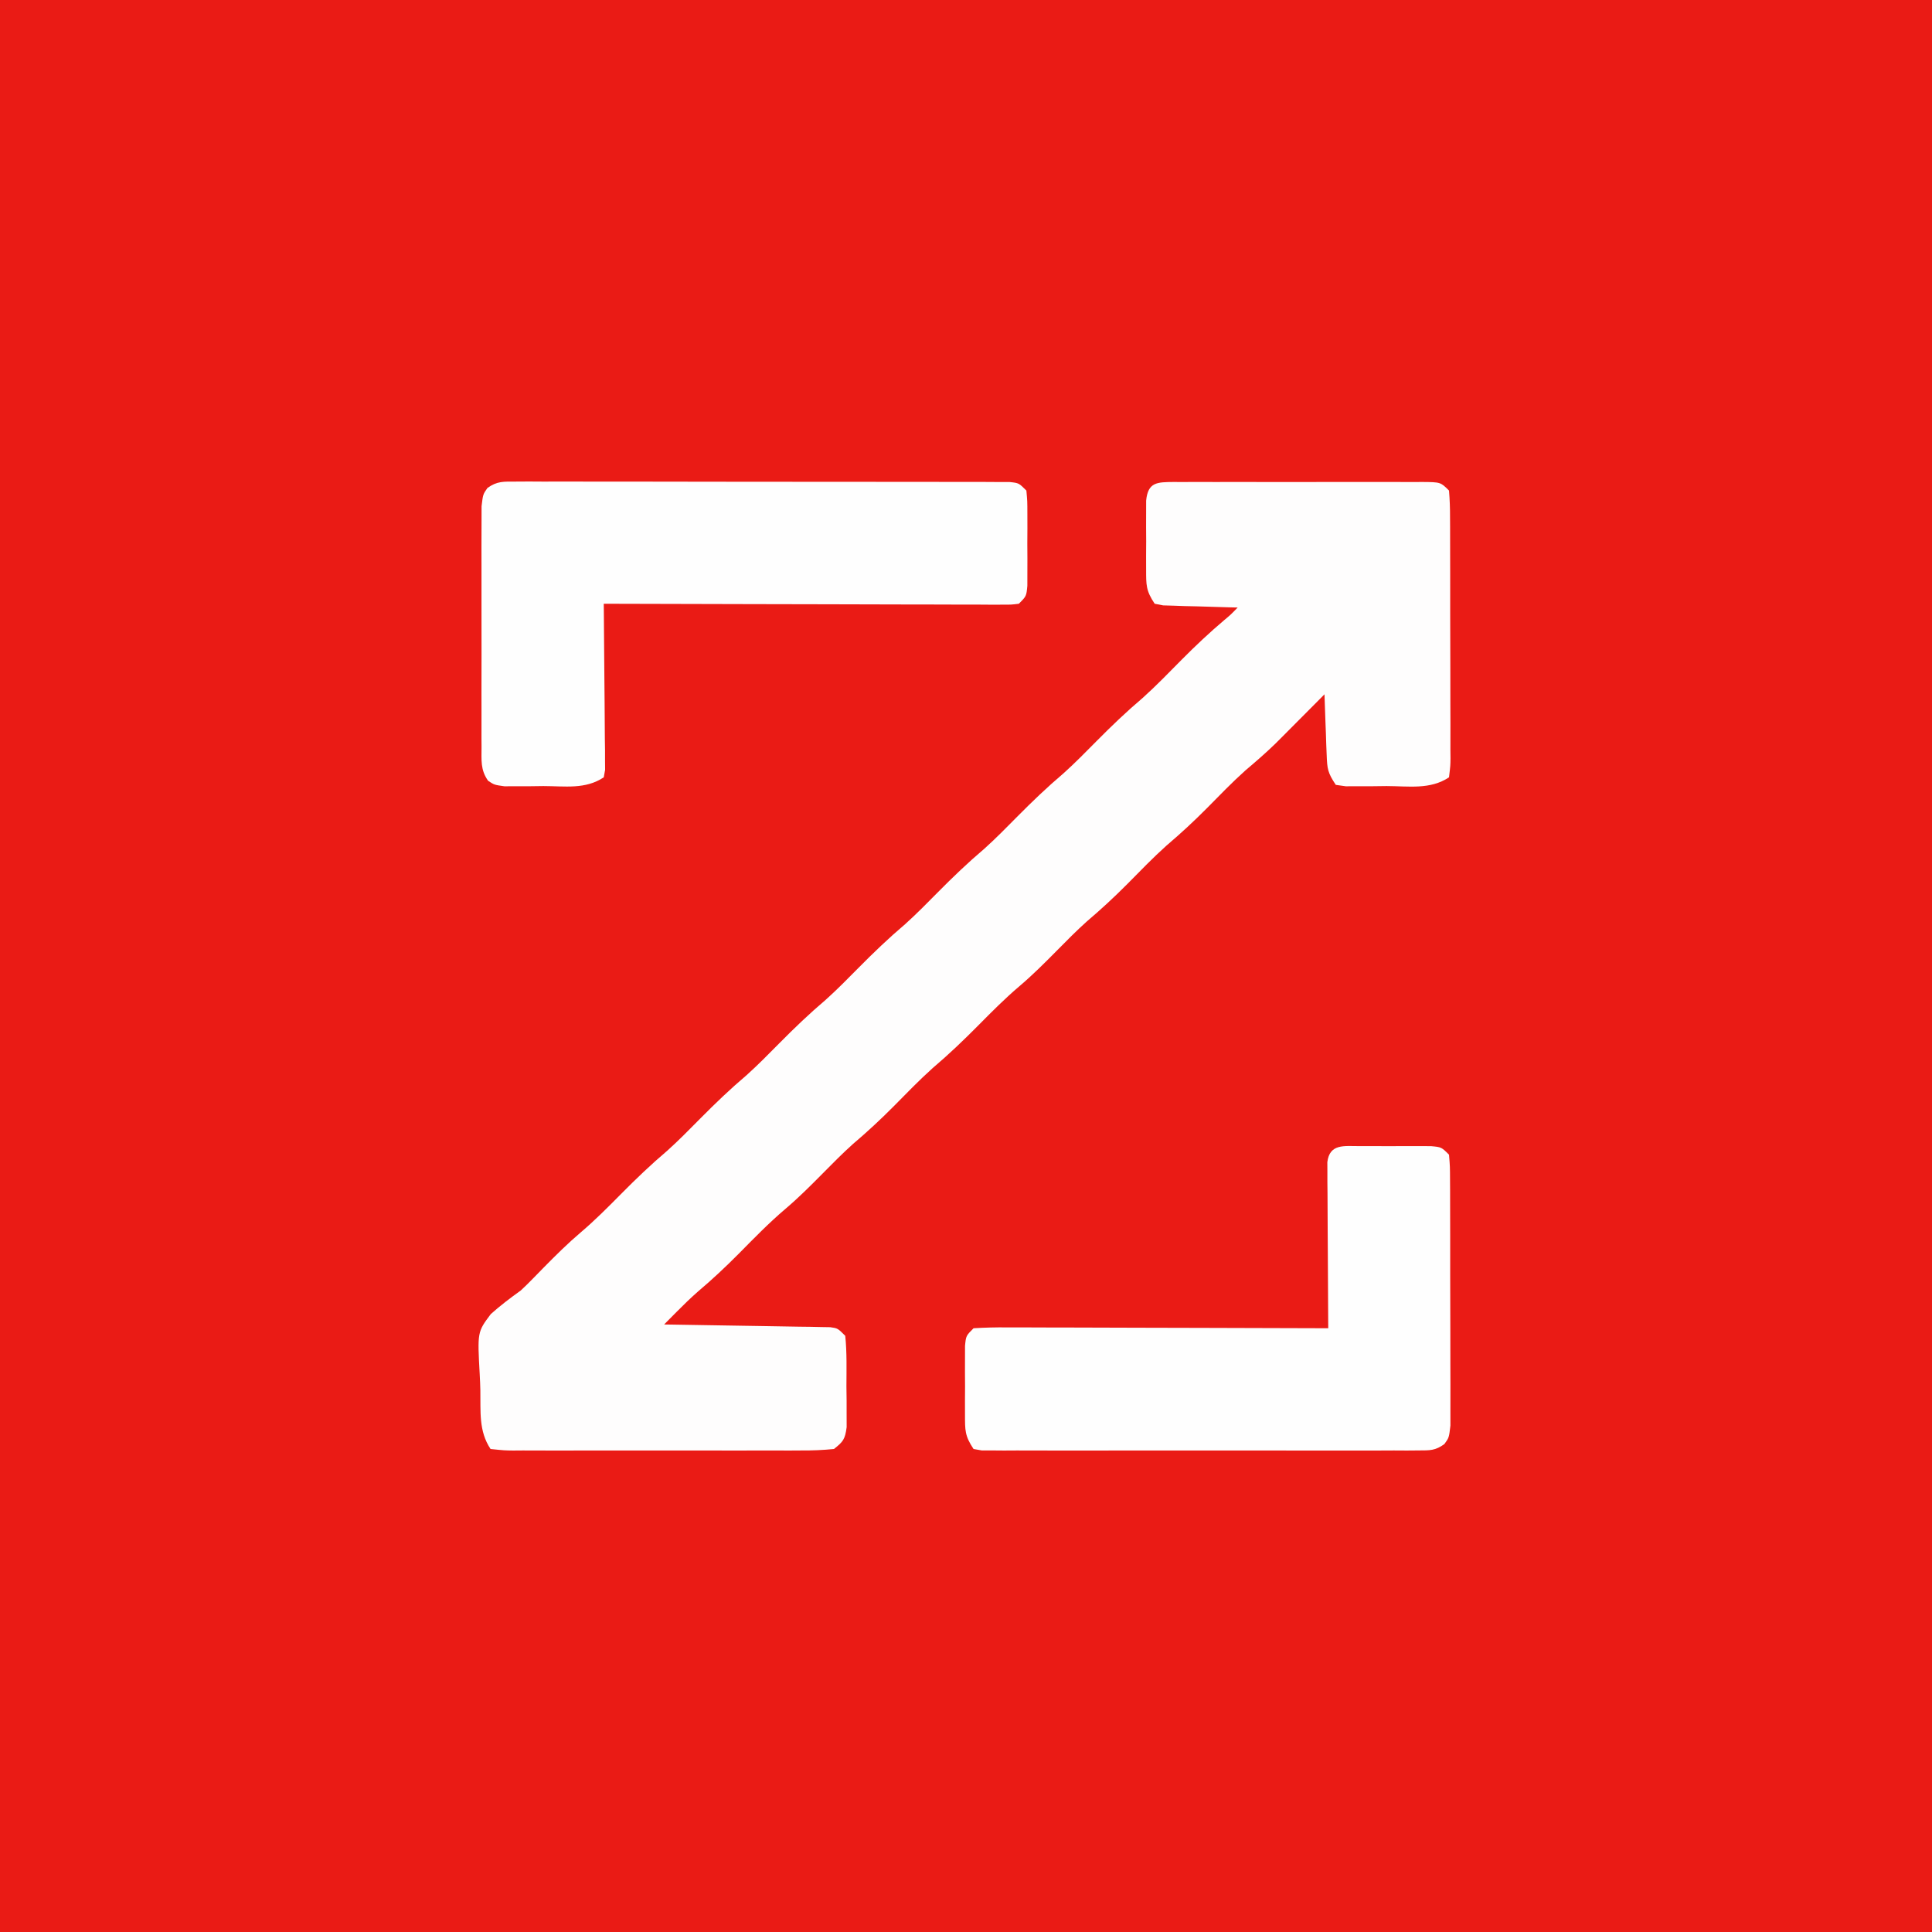 <?xml version="1.0" encoding="UTF-8"?>
<svg version="1.1" xmlns="http://www.w3.org/2000/svg" width="512" height="512">
<rect width="100%" height="100%" fill="#333333" stroke="none"/>
<path d="M0 0 C168.96 0 337.92 0 512 0 C512 168.96 512 337.92 512 512 C343.04 512 174.08 512 0 512 C0 343.04 0 174.08 0 0 Z " fill="#EA1B15" transform="translate(0,0)"/>
<path d="M0 0 C0.7 0.004 1.401 0.008 2.122 0.012 C2.861 0.009 3.599 0.005 4.36 0.002 C6.807 -0.007 9.253 -0.001 11.7 0.005 C13.397 0.004 15.093 0.002 16.789 -0 C20.347 -0.003 23.904 0.001 27.462 0.01 C32.029 0.022 36.595 0.015 41.162 0.003 C44.666 -0.004 48.169 -0.002 51.673 0.003 C53.357 0.005 55.041 0.003 56.725 -0.002 C59.076 -0.007 61.427 0.001 63.778 0.012 C64.479 0.008 65.179 0.004 65.901 0 C70.722 0.043 70.722 0.043 72.95 2.271 C73.154 4.699 73.234 7.013 73.225 9.443 C73.233 10.55 73.233 10.55 73.24 11.68 C73.254 14.127 73.253 16.574 73.251 19.021 C73.255 20.717 73.259 22.414 73.264 24.11 C73.272 27.668 73.271 31.225 73.266 34.783 C73.26 39.35 73.277 43.916 73.3 48.483 C73.315 51.986 73.316 55.49 73.313 58.993 C73.313 60.678 73.319 62.362 73.329 64.046 C73.341 66.397 73.334 68.748 73.323 71.099 C73.33 71.8 73.338 72.5 73.346 73.221 C73.325 75.159 73.325 75.159 72.95 78.271 C67.968 81.593 62.239 80.599 56.388 80.584 C55.13 80.6 53.873 80.616 52.577 80.632 C51.379 80.633 50.181 80.634 48.946 80.634 C47.845 80.637 46.743 80.64 45.608 80.643 C44.731 80.521 43.854 80.398 42.95 80.271 C40.828 77.087 40.67 76.066 40.536 72.384 C40.498 71.447 40.459 70.509 40.419 69.543 C40.373 68.078 40.373 68.078 40.325 66.584 C40.287 65.595 40.248 64.607 40.208 63.589 C40.114 61.15 40.028 58.711 39.95 56.271 C39.332 56.898 39.332 56.898 38.7 57.537 C35.4 60.873 32.092 64.202 28.771 67.517 C28.139 68.148 27.508 68.779 26.857 69.429 C24.339 71.862 21.713 74.148 19.036 76.404 C15.447 79.617 12.113 83.089 8.727 86.514 C5.31 89.955 1.807 93.197 -1.893 96.334 C-5.501 99.575 -8.861 103.064 -12.27 106.511 C-15.71 109.975 -19.235 113.242 -22.96 116.4 C-25.769 118.915 -28.401 121.589 -31.05 124.271 C-34.274 127.535 -37.485 130.739 -40.987 133.709 C-44.709 136.871 -48.118 140.301 -51.55 143.771 C-55.537 147.804 -59.565 151.665 -63.893 155.334 C-67.501 158.575 -70.861 162.064 -74.27 165.511 C-77.71 168.975 -81.235 172.242 -84.96 175.4 C-87.769 177.915 -90.401 180.589 -93.05 183.271 C-96.274 186.535 -99.485 189.739 -102.987 192.709 C-107.324 196.394 -111.261 200.456 -115.259 204.5 C-118.758 208.024 -122.333 211.38 -126.13 214.586 C-128.094 216.31 -129.937 218.11 -131.776 219.966 C-132.393 220.588 -133.01 221.209 -133.646 221.85 C-134.109 222.319 -134.572 222.788 -135.05 223.271 C-134.192 223.283 -134.192 223.283 -133.317 223.296 C-127.38 223.381 -121.443 223.481 -115.506 223.588 C-113.289 223.627 -111.071 223.662 -108.854 223.693 C-105.672 223.738 -102.49 223.796 -99.307 223.857 C-98.312 223.869 -97.316 223.88 -96.29 223.892 C-95.369 223.912 -94.448 223.932 -93.499 223.952 C-92.28 223.972 -92.28 223.972 -91.037 223.993 C-89.05 224.271 -89.05 224.271 -87.05 226.271 C-86.589 230.733 -86.726 235.226 -86.737 239.709 C-86.721 240.962 -86.705 242.216 -86.688 243.507 C-86.688 244.707 -86.687 245.906 -86.686 247.142 C-86.683 248.245 -86.68 249.348 -86.677 250.484 C-87.104 253.678 -87.579 254.326 -90.05 256.271 C-93.007 256.567 -95.754 256.681 -98.712 256.659 C-99.597 256.664 -100.482 256.67 -101.393 256.675 C-104.322 256.688 -107.25 256.68 -110.179 256.669 C-112.21 256.672 -114.241 256.674 -116.272 256.678 C-120.53 256.683 -124.788 256.676 -129.046 256.662 C-134.513 256.645 -139.979 256.655 -145.446 256.673 C-149.64 256.684 -153.834 256.68 -158.028 256.673 C-160.044 256.67 -162.061 256.673 -164.077 256.68 C-166.891 256.688 -169.703 256.676 -172.517 256.659 C-173.356 256.665 -174.195 256.671 -175.059 256.678 C-177.375 256.652 -177.375 256.652 -181.05 256.271 C-184.228 251.503 -183.651 246.34 -183.75 240.722 C-183.783 239.348 -183.837 237.975 -183.914 236.603 C-184.543 225.263 -184.543 225.263 -180.986 220.519 C-178.443 218.245 -175.823 216.253 -173.05 214.271 C-171.915 213.214 -170.804 212.131 -169.729 211.013 C-169.262 210.537 -168.794 210.061 -168.312 209.57 C-167.625 208.865 -167.625 208.865 -166.925 208.146 C-163.748 204.925 -160.564 201.762 -157.112 198.834 C-153.39 195.671 -149.981 192.241 -146.55 188.771 C-142.562 184.738 -138.535 180.877 -134.206 177.209 C-131.204 174.511 -128.387 171.641 -125.55 168.771 C-121.562 164.738 -117.535 160.877 -113.206 157.209 C-110.204 154.511 -107.387 151.641 -104.55 148.771 C-100.562 144.738 -96.535 140.877 -92.206 137.209 C-89.204 134.511 -86.387 131.641 -83.55 128.771 C-79.562 124.738 -75.535 120.877 -71.206 117.209 C-68.204 114.511 -65.387 111.641 -62.55 108.771 C-58.562 104.738 -54.535 100.877 -50.206 97.209 C-47.204 94.511 -44.387 91.641 -41.55 88.771 C-37.562 84.738 -33.535 80.877 -29.206 77.209 C-26.204 74.511 -23.387 71.641 -20.55 68.771 C-16.562 64.738 -12.535 60.877 -8.206 57.209 C-4.607 53.974 -1.252 50.493 2.149 47.053 C5.79 43.386 9.514 39.88 13.462 36.541 C15.078 35.196 15.078 35.196 16.95 33.271 C16.294 33.256 15.638 33.242 14.963 33.227 C12 33.153 9.038 33.056 6.075 32.959 C5.043 32.936 4.01 32.913 2.946 32.89 C1.96 32.855 0.974 32.819 -0.042 32.783 C-0.953 32.757 -1.864 32.73 -2.803 32.703 C-3.544 32.561 -4.286 32.418 -5.05 32.271 C-7.389 28.762 -7.307 27.292 -7.315 23.142 C-7.318 21.943 -7.32 20.743 -7.323 19.507 C-7.315 18.254 -7.308 17 -7.3 15.709 C-7.307 14.451 -7.315 13.194 -7.323 11.898 C-7.321 10.7 -7.318 9.502 -7.315 8.267 C-7.313 7.166 -7.311 6.064 -7.308 4.929 C-6.83 0.015 -4.38 0.039 0 0 Z " fill="#FEFDFD" transform="translate(311.05,127.729)"/>
<path d="M0 0 C1.756 -0.011 1.756 -0.011 3.548 -0.021 C5.477 -0.01 5.477 -0.01 7.444 0.002 C8.811 -0.001 10.178 -0.004 11.544 -0.009 C15.257 -0.019 18.969 -0.009 22.682 0.004 C26.564 0.015 30.445 0.011 34.327 0.009 C40.844 0.009 47.362 0.02 53.879 0.038 C61.421 0.059 68.963 0.063 76.505 0.056 C83.753 0.051 91.001 0.056 98.249 0.068 C101.338 0.072 104.426 0.073 107.514 0.071 C111.147 0.069 114.781 0.077 118.415 0.093 C120.389 0.099 122.364 0.096 124.339 0.092 C126.091 0.103 126.091 0.103 127.878 0.114 C128.898 0.116 129.917 0.118 130.967 0.12 C133.376 0.374 133.376 0.374 135.376 2.374 C135.635 5.14 135.635 5.14 135.641 8.624 C135.644 9.872 135.646 11.12 135.649 12.405 C135.641 13.715 135.634 15.025 135.626 16.374 C135.633 17.684 135.641 18.994 135.649 20.343 C135.647 21.591 135.644 22.839 135.641 24.124 C135.639 25.274 135.637 26.424 135.635 27.609 C135.376 30.374 135.376 30.374 133.376 32.374 C131.412 32.62 131.412 32.62 128.959 32.615 C128.031 32.617 127.103 32.62 126.146 32.623 C124.614 32.612 124.614 32.612 123.051 32.601 C121.441 32.602 121.441 32.602 119.799 32.602 C116.239 32.601 112.678 32.585 109.118 32.57 C106.655 32.566 104.191 32.563 101.728 32.561 C95.234 32.553 88.74 32.534 82.247 32.512 C75.624 32.491 69.002 32.482 62.38 32.472 C49.378 32.45 36.377 32.417 23.376 32.374 C23.382 32.946 23.389 33.518 23.396 34.107 C23.462 40.044 23.507 45.981 23.541 51.918 C23.556 54.135 23.576 56.353 23.602 58.57 C23.638 61.752 23.655 64.934 23.669 68.116 C23.684 69.112 23.7 70.108 23.716 71.134 C23.716 72.055 23.716 72.976 23.716 73.925 C23.723 74.737 23.73 75.55 23.736 76.387 C23.617 77.043 23.498 77.699 23.376 78.374 C18.504 81.622 13.1 80.702 7.376 80.687 C6.174 80.703 4.973 80.719 3.735 80.736 C2.585 80.736 1.435 80.737 0.251 80.738 C-0.804 80.74 -1.858 80.743 -2.945 80.747 C-5.624 80.374 -5.624 80.374 -7.268 79.294 C-9.342 76.359 -9.006 73.849 -9.012 70.288 C-9.018 69.571 -9.023 68.854 -9.028 68.114 C-9.042 65.742 -9.033 63.371 -9.023 60.999 C-9.025 59.352 -9.028 57.704 -9.031 56.056 C-9.036 52.603 -9.029 49.15 -9.015 45.696 C-8.998 41.268 -9.008 36.839 -9.026 32.41 C-9.037 29.008 -9.034 25.606 -9.026 22.204 C-9.024 20.57 -9.026 18.937 -9.033 17.304 C-9.041 15.023 -9.029 12.742 -9.012 10.46 C-9.01 9.161 -9.008 7.862 -9.005 6.524 C-8.624 3.374 -8.624 3.374 -7.452 1.701 C-4.904 -0.149 -3.134 -0.001 0 0 Z " fill="#FEFEFE" transform="translate(136.624,127.626)"/>
<path d="M0 0 C1.872 -0.004 1.872 -0.004 3.781 -0.008 C5.746 0.004 5.746 0.004 7.75 0.016 C9.06 0.008 10.369 0 11.719 -0.008 C12.967 -0.005 14.214 -0.003 15.5 0 C16.65 0.002 17.8 0.005 18.984 0.007 C21.75 0.266 21.75 0.266 23.75 2.266 C24.011 5.333 24.011 5.333 24.025 9.33 C24.03 10.057 24.035 10.784 24.04 11.533 C24.054 13.943 24.053 16.352 24.051 18.762 C24.055 20.433 24.059 22.105 24.064 23.776 C24.071 27.283 24.071 30.789 24.066 34.295 C24.06 38.792 24.077 43.289 24.1 47.786 C24.115 51.239 24.116 54.692 24.113 58.145 C24.113 59.803 24.118 61.462 24.128 63.12 C24.141 65.438 24.134 67.754 24.122 70.072 C24.123 71.392 24.124 72.711 24.124 74.071 C23.75 77.266 23.75 77.266 22.54 78.941 C20.16 80.702 18.681 80.643 15.733 80.647 C14.697 80.655 13.661 80.663 12.593 80.672 C11.457 80.666 10.321 80.66 9.15 80.654 C7.953 80.659 6.756 80.664 5.523 80.67 C2.24 80.681 -1.043 80.678 -4.326 80.669 C-7.759 80.661 -11.192 80.668 -14.625 80.673 C-20.389 80.678 -26.153 80.671 -31.918 80.657 C-38.587 80.64 -45.256 80.646 -51.926 80.662 C-57.648 80.676 -63.37 80.678 -69.093 80.67 C-72.512 80.665 -75.932 80.665 -79.351 80.675 C-83.161 80.682 -86.97 80.671 -90.78 80.654 C-91.918 80.66 -93.056 80.666 -94.229 80.672 C-95.262 80.664 -96.295 80.655 -97.36 80.647 C-98.261 80.645 -99.163 80.644 -100.091 80.643 C-100.804 80.519 -101.516 80.394 -102.25 80.266 C-104.589 76.757 -104.507 75.286 -104.516 71.137 C-104.518 69.937 -104.521 68.738 -104.523 67.502 C-104.516 66.248 -104.508 64.995 -104.5 63.703 C-104.508 62.446 -104.515 61.188 -104.523 59.893 C-104.521 58.694 -104.518 57.496 -104.516 56.262 C-104.513 55.16 -104.511 54.059 -104.509 52.924 C-104.25 50.266 -104.25 50.266 -102.25 48.266 C-99.267 48.077 -96.377 48.014 -93.394 48.039 C-92.477 48.038 -91.56 48.038 -90.615 48.038 C-87.574 48.039 -84.533 48.055 -81.492 48.07 C-79.388 48.074 -77.283 48.077 -75.178 48.079 C-69.631 48.087 -64.085 48.106 -58.538 48.128 C-52.881 48.149 -47.224 48.158 -41.566 48.168 C-30.461 48.189 -19.355 48.224 -8.25 48.266 C-8.254 47.694 -8.259 47.122 -8.263 46.533 C-8.308 40.596 -8.338 34.659 -8.36 28.722 C-8.37 26.505 -8.384 24.287 -8.401 22.07 C-8.425 18.888 -8.436 15.706 -8.445 12.523 C-8.456 11.528 -8.466 10.532 -8.477 9.506 C-8.477 8.585 -8.477 7.664 -8.477 6.715 C-8.481 5.903 -8.486 5.09 -8.491 4.252 C-7.891 -0.701 -4.037 0.008 0 0 Z " fill="#FEFEFE" transform="translate(360.25,303.734)"/>
</svg>

